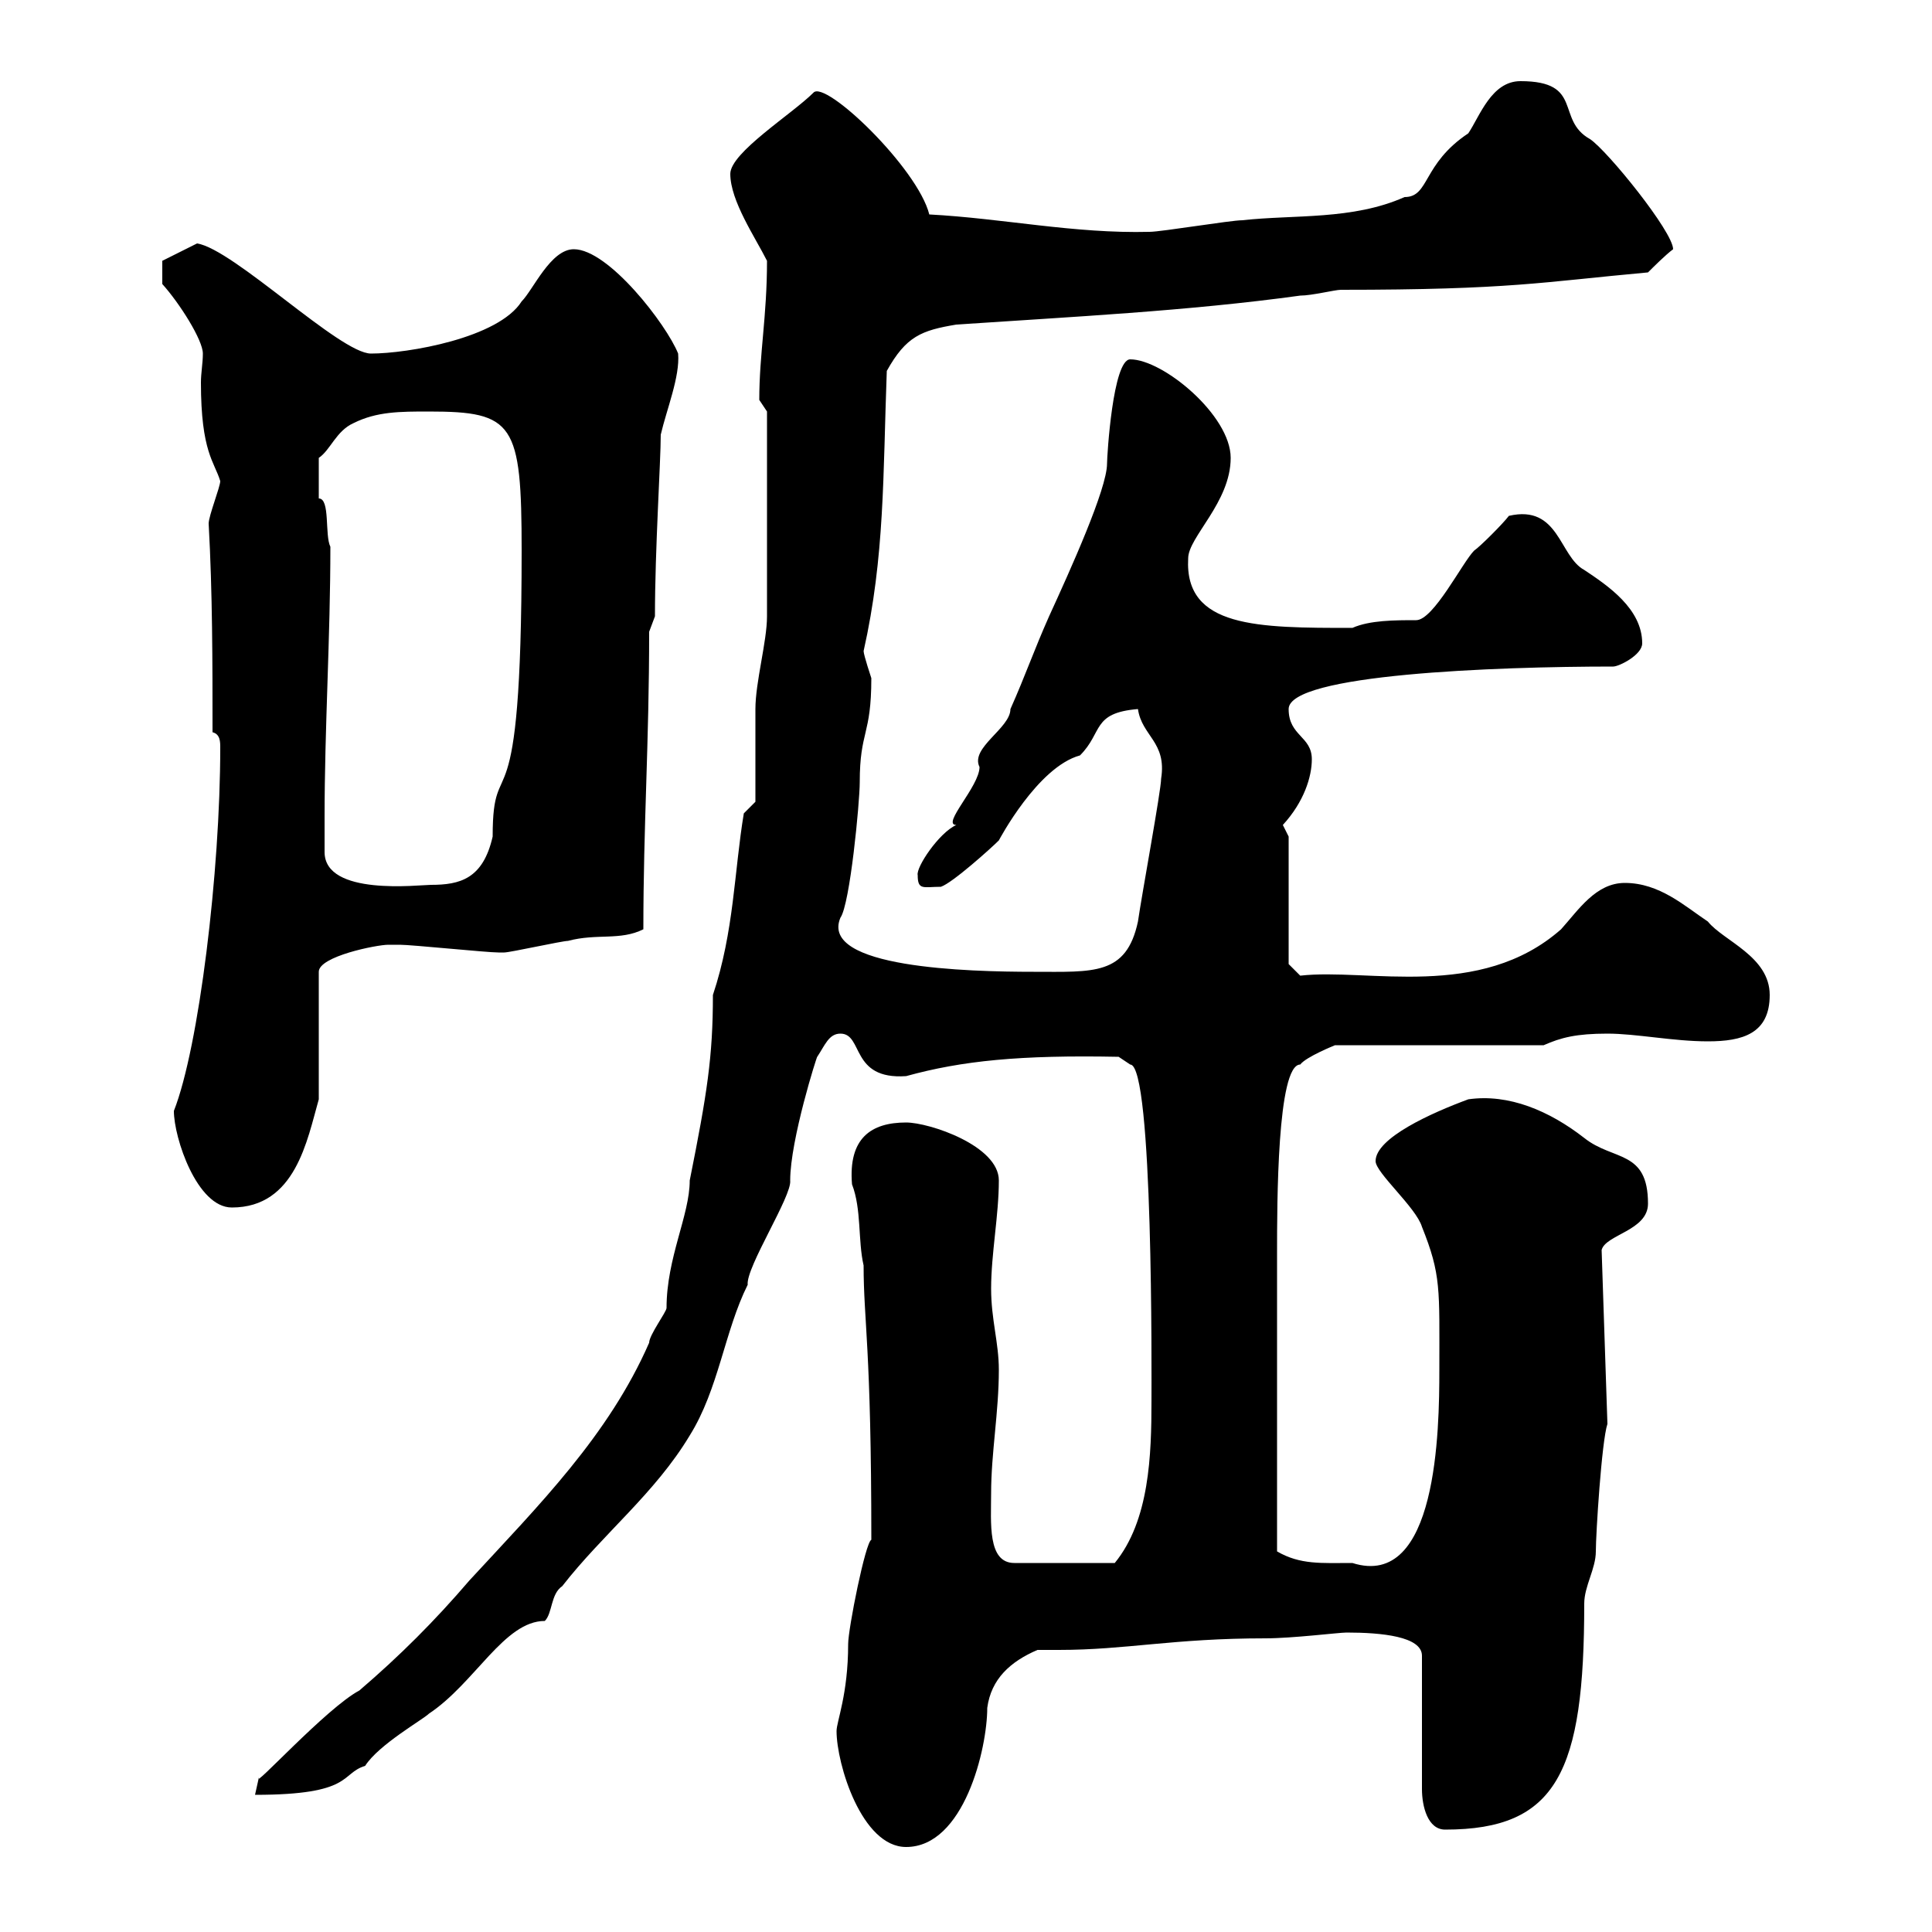 <svg xmlns="http://www.w3.org/2000/svg" xmlns:xlink="http://www.w3.org/1999/xlink" width="300" height="300"><path d="M129.90 268.80C129.90 273.90 133.80 286.80 140.70 286.80C149.70 286.80 153.30 271.50 153.30 265.20C153.90 260.70 156.90 258 161.10 256.20C162.30 256.20 163.20 256.20 164.40 256.20C174.90 256.20 182.10 254.40 196.50 254.40C200.70 254.40 207.90 253.50 209.10 253.50C214.50 253.50 220.80 254.10 220.80 257.10L220.80 277.80C220.80 280.50 221.70 284.10 224.40 284.10C241.80 284.10 246 275.10 246 249C246 246.30 247.80 243.60 247.80 240.90C247.80 238.20 248.70 223.80 249.60 221.10L248.70 194.10C249.30 191.70 255.90 191.10 255.90 186.90C255.90 178.50 250.50 180.30 246 176.70C240.60 172.50 234.30 169.80 228 170.70C222.30 172.80 213.60 176.70 213.60 180.30C213.60 182.10 219.90 187.50 220.80 190.50C223.80 198 223.50 200.10 223.50 212.70C223.50 222 223.20 246.90 210 242.70C205.20 242.70 201.90 243 198.30 240.90C198.30 222.90 198.30 204 198.30 194.70C198.30 186.90 198.30 165.30 201.90 165.30C202.80 164.10 207.30 162.30 207.30 162.30L239.70 162.30C242.40 161.10 244.80 160.50 249.60 160.50C254.10 160.50 259.80 161.70 265.20 161.70C270.60 161.70 274.80 160.50 274.80 154.50C274.80 148.50 267.60 146.10 265.20 143.10C261.60 140.70 257.70 137.10 252.30 137.10C247.80 137.10 245.10 141.30 242.40 144.30C229.80 155.40 212.40 150.30 201.90 151.50L200.10 149.70L200.10 129.90C200.10 129.90 199.20 128.10 199.20 128.10C202.50 124.50 203.70 120.60 203.70 117.90C203.70 114.30 200.10 114.30 200.10 110.10C200.10 104.70 232.20 103.50 250.50 103.50C251.40 103.50 255 101.70 255 99.90C255 94.50 249.60 90.90 246 88.50C242.10 86.40 242.10 78.30 234.30 80.10C233.40 81.30 229.80 84.90 228.90 85.50C227.10 87.30 222.60 96.30 219.90 96.30C216.60 96.30 212.70 96.30 210 97.50C195.30 97.50 183.90 97.50 184.50 86.70C184.50 83.40 191.10 78 191.10 71.10C191.10 64.50 180.60 55.80 175.50 55.80C172.80 55.80 171.90 70.80 171.90 72C171.90 75.90 166.20 88.50 162.90 95.70C160.50 101.10 159.30 104.70 156.90 110.10C156.90 113.10 150.60 116.10 152.10 119.10C152.10 122.10 146.10 128.10 148.50 128.10C145.80 129.30 142.20 134.70 142.50 135.90C142.50 138.30 143.40 137.70 146.10 137.70C147.90 137.10 153.90 131.70 155.10 130.50C155.10 130.50 161.10 119.10 167.70 117.30C171.30 113.70 169.50 110.70 176.70 110.10C177.30 114.30 181.20 115.20 180.30 120.90C180.30 122.70 177.30 138.90 176.70 143.10C174.90 151.50 169.80 150.90 160.50 150.90C150.30 150.90 127.20 150.30 130.50 142.50C132 140.40 133.50 124.50 133.50 121.50C133.50 113.40 135.30 114.30 135.30 105.30C135.30 105.30 134.10 101.70 134.10 101.10C137.40 86.40 137.10 73.80 137.70 57.60C140.70 52.20 143.10 51.30 148.50 50.40C166.20 49.20 184.50 48.30 201.90 45.90C203.70 45.90 207.30 45 208.20 45C234.60 45 239.40 43.80 255.90 42.30C256.80 41.40 258.60 39.60 259.80 38.70C259.80 36 249.60 23.40 246.90 21.60C241.50 18.60 246 12.60 236.10 12.60C231.60 12.60 229.80 18 228 20.70C220.80 25.50 222 30.60 218.10 30.60C210 34.20 201 33.30 192.90 34.20C191.10 34.20 180.30 36 178.50 36C166.80 36.30 155.70 33.90 144.30 33.30C142.50 26.10 128.10 12.30 126.30 14.40C123 17.70 113.40 23.70 113.40 27C113.40 31.20 117.30 36.90 119.10 40.50C119.10 49.20 117.90 54.90 117.90 62.10C117.90 62.10 119.10 63.90 119.10 63.90C119.10 73.80 119.10 87.90 119.10 95.70C119.10 99.60 117.30 105.90 117.30 110.10C117.30 111.90 117.30 122.70 117.30 124.50L115.50 126.30C114 135.30 114 144.60 110.70 154.50C110.70 164.10 109.80 169.80 107.10 183.30C107.10 188.70 103.50 195.30 103.50 203.10C103.50 203.70 100.80 207.30 100.80 208.50C94.50 222.90 83.70 233.70 72.90 245.40C67.50 251.70 62.10 257.10 55.80 262.50C50.70 265.20 39 278.10 40.20 276C40.20 276 39.60 278.70 39.60 278.70C54.90 278.70 52.80 275.40 56.70 274.20C58.80 270.90 65.70 267 66.60 266.10C73.80 261.30 78.30 251.70 84.60 251.70C85.80 250.50 85.50 247.50 87.30 246.30C93.60 238.20 101.70 231.90 107.10 222.90C111.60 215.70 112.50 206.70 116.10 199.50C115.80 196.80 123 185.70 122.70 183.30C122.70 177 126.90 163.80 126.90 164.10C128.10 162.30 128.70 160.50 130.50 160.50C134.10 160.50 132 167.70 140.70 167.10C149.40 164.70 158.40 163.80 173.70 164.10L175.50 165.30C179.10 165.30 178.80 213.90 178.80 217.50C178.80 225.90 178.50 236.10 173.10 242.70L157.50 242.70C153.30 242.70 153.90 236.40 153.90 231.90C153.90 225.60 155.10 219.30 155.10 212.70C155.10 208.50 153.90 204.90 153.90 200.10C153.90 194.70 155.10 188.70 155.10 183.30C155.10 177.90 144.30 174.30 140.70 174.30C135.30 174.30 131.70 176.70 132.30 183.90C133.80 187.80 133.20 192.60 134.10 196.50C134.10 205.20 135.30 209.10 135.30 239.10C134.40 239.40 131.70 252.90 131.70 255.30C131.70 263.10 129.90 267.30 129.90 268.80ZM27 172.50C27 176.70 30.60 187.50 36 187.50C45.90 187.50 47.70 177 49.50 170.70L49.50 150.90C49.50 148.50 58.50 146.70 60.30 146.70C61.20 146.70 62.10 146.70 62.10 146.70C63.90 146.70 75.60 147.90 77.40 147.90C77.40 147.90 77.40 147.90 78.30 147.90C79.20 147.90 87.30 146.10 88.20 146.10C92.70 144.90 96.30 146.10 99.90 144.30C99.90 128.10 100.80 115.50 100.80 98.10C100.80 98.10 101.70 95.70 101.70 95.70C101.70 85.20 102.60 71.70 102.60 67.50C103.50 63.60 105.60 58.50 105.30 54.90C103.50 50.40 94.50 38.70 89.10 38.70C85.50 38.70 82.80 45 81 46.80C77.40 52.50 63.30 54.90 57.60 54.90C52.80 54.90 36.30 38.70 30.60 37.80C28.80 38.70 25.20 40.50 25.20 40.50L25.20 44.10C27.90 47.10 31.50 52.80 31.50 54.90C31.50 56.40 31.20 57.90 31.20 59.40C31.20 70.20 33.30 71.70 34.20 74.70C34.20 75.60 32.40 80.10 32.40 81.30C33 92.10 33 102.90 33 113.70C34.20 114 34.20 115.20 34.20 116.10C34.20 135.30 30.90 162.60 27 172.50ZM50.40 126.90C50.40 113.10 51.30 99 51.30 84.90C50.40 83.10 51.30 77.40 49.50 77.40L49.50 71.10C51.30 69.90 52.20 66.90 54.90 65.70C58.50 63.90 62.10 63.90 66.60 63.90C79.80 63.90 81 65.70 81 85.50C81 131.10 76.50 115.50 76.50 129.90C75 136.50 71.40 137.40 66.90 137.40C65.10 137.40 50.40 139.20 50.40 132.30C50.40 132.30 50.40 128.10 50.40 126.90Z"/></svg>
